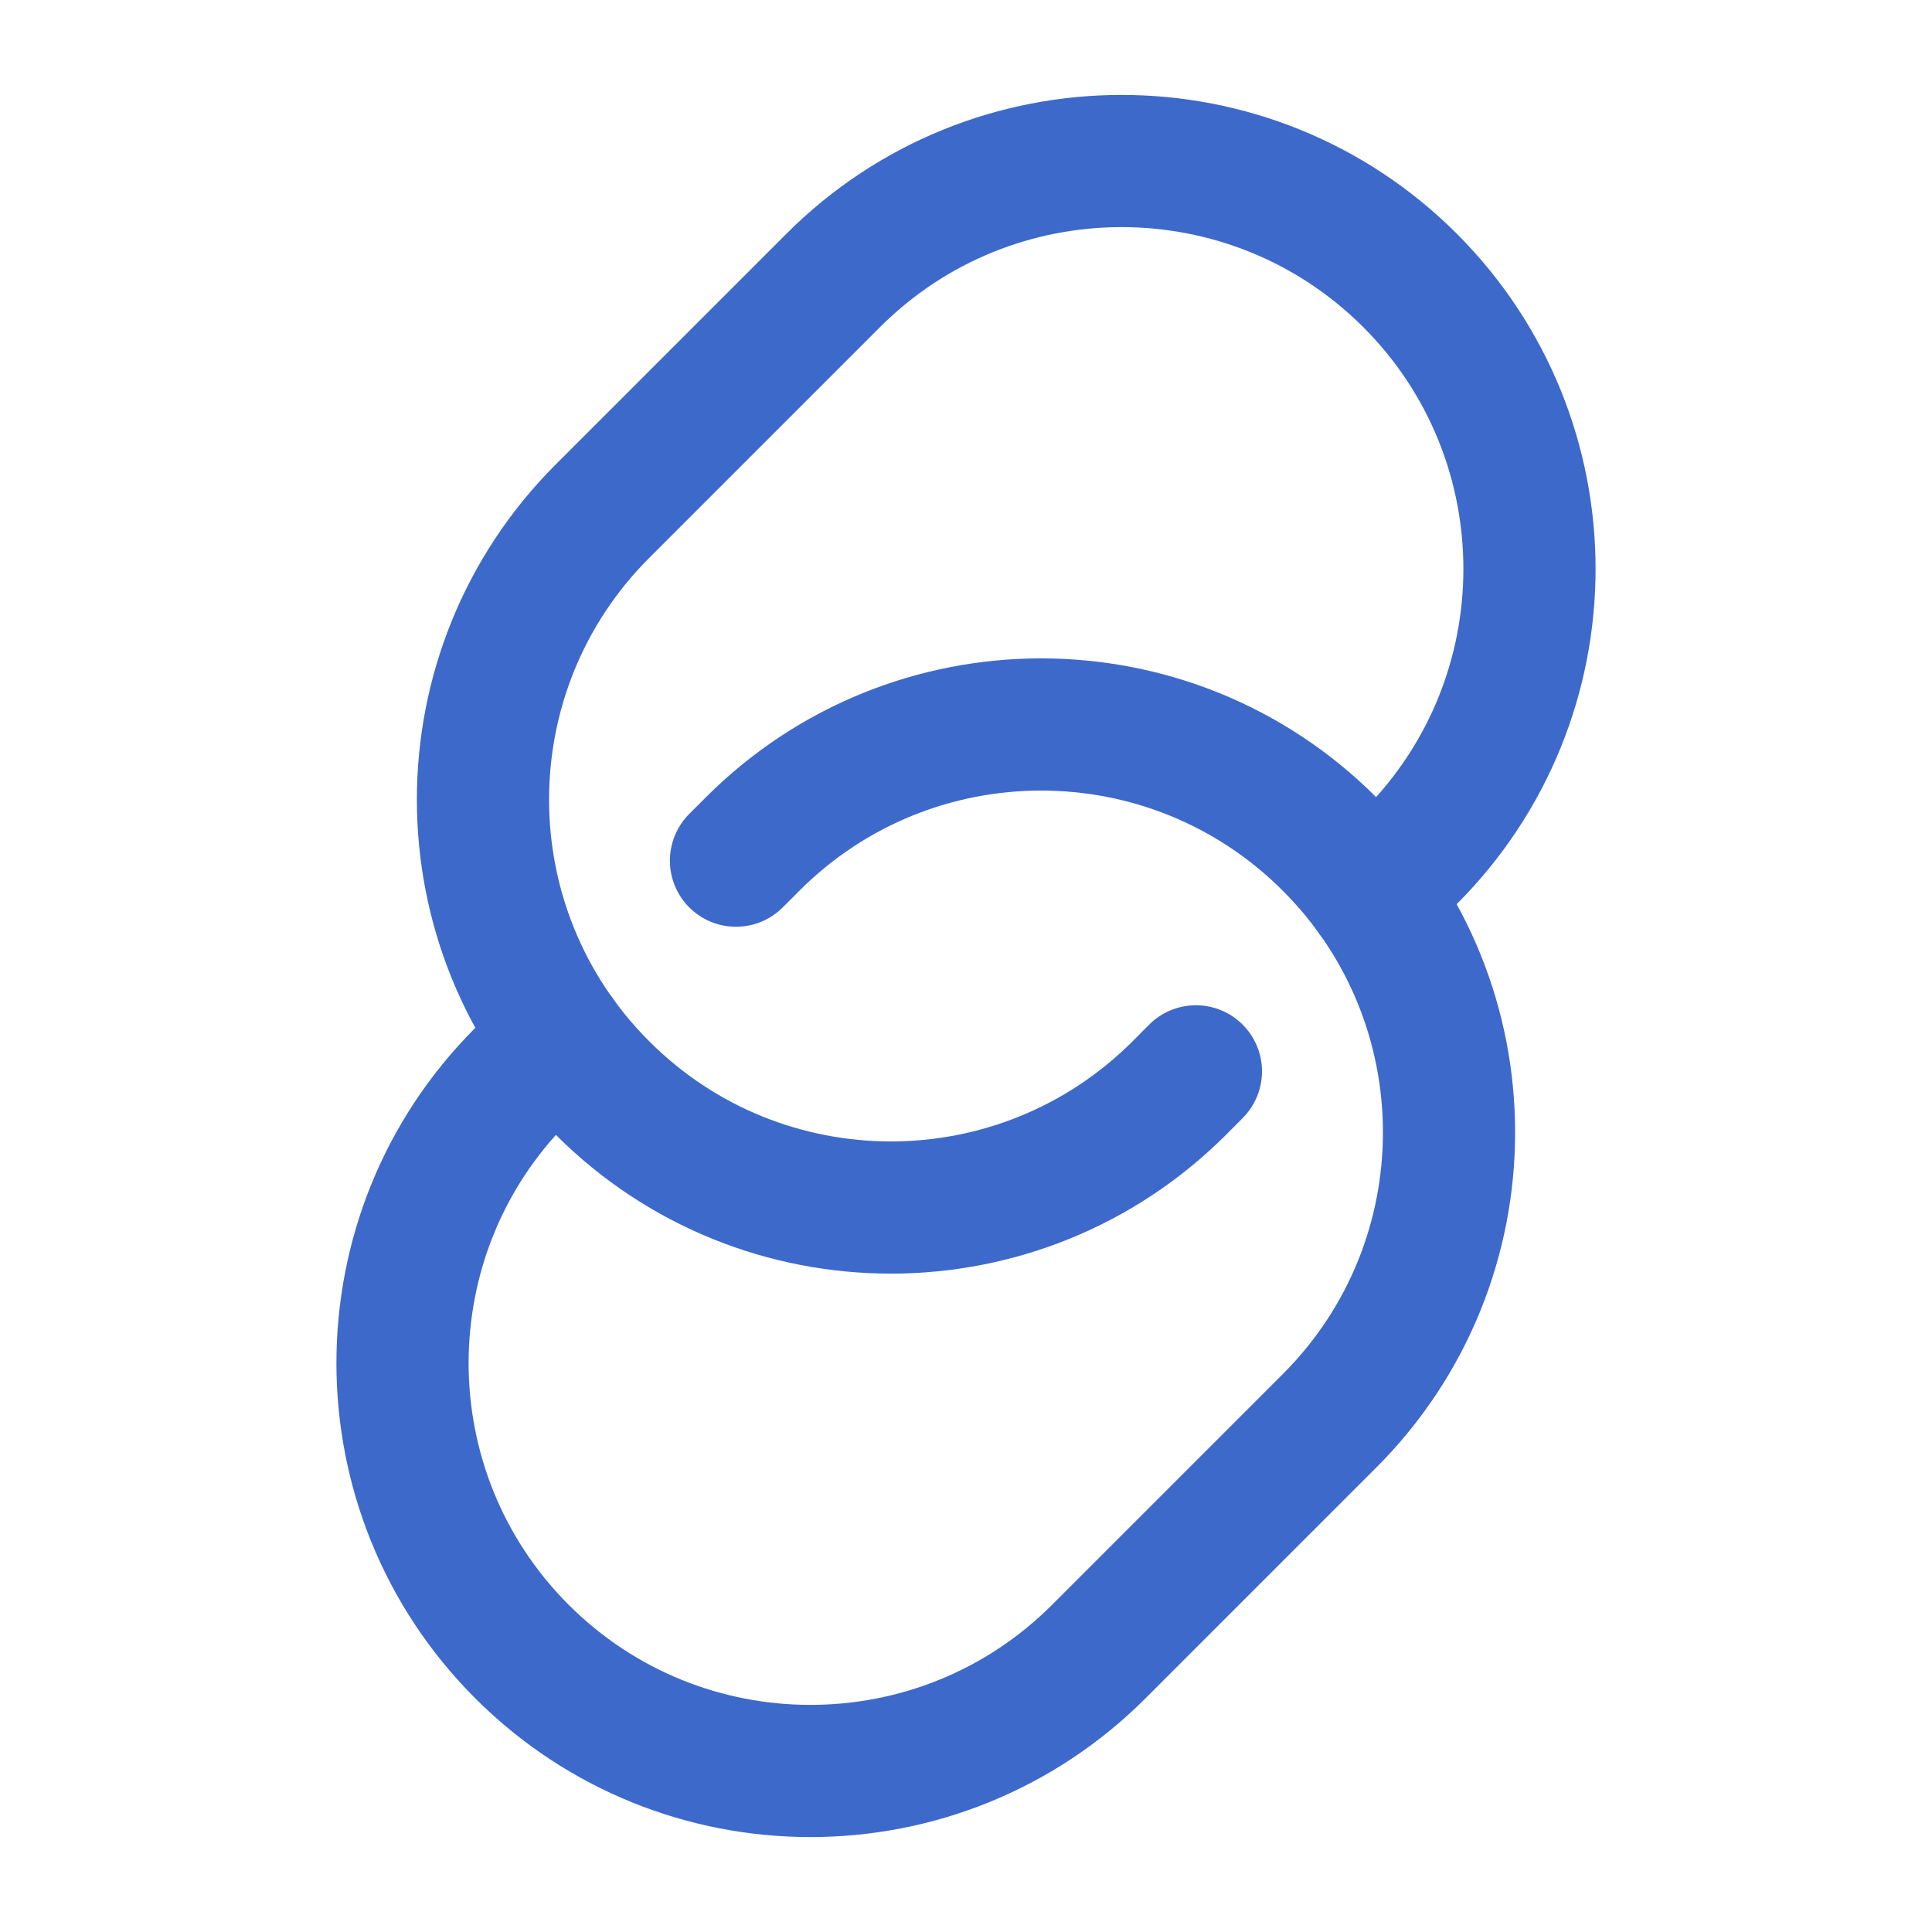 <svg width="19" height="19" viewBox="0 0 19 19" fill="none" xmlns="http://www.w3.org/2000/svg">
<path d="M7.238 8.464L7.402 8.3C8.969 6.733 11.509 6.733 13.075 8.3C14.642 9.866 14.642 12.406 13.075 13.973L10.806 16.242C9.24 17.808 6.7 17.808 5.133 16.242C3.567 14.675 3.567 12.135 5.133 10.569L5.501 10.201" stroke="#3D69CB" stroke-width="1.3" stroke-linecap="round"/>
<path d="M13.499 8.799L13.867 8.431C15.433 6.864 15.433 4.325 13.867 2.758C12.3 1.192 9.76 1.192 8.194 2.758L5.925 5.027C4.358 6.594 4.358 9.134 5.925 10.7C7.491 12.267 10.031 12.267 11.598 10.7L11.761 10.536" stroke="#3D69CB" stroke-width="1.3" stroke-linecap="round"/>
</svg>
